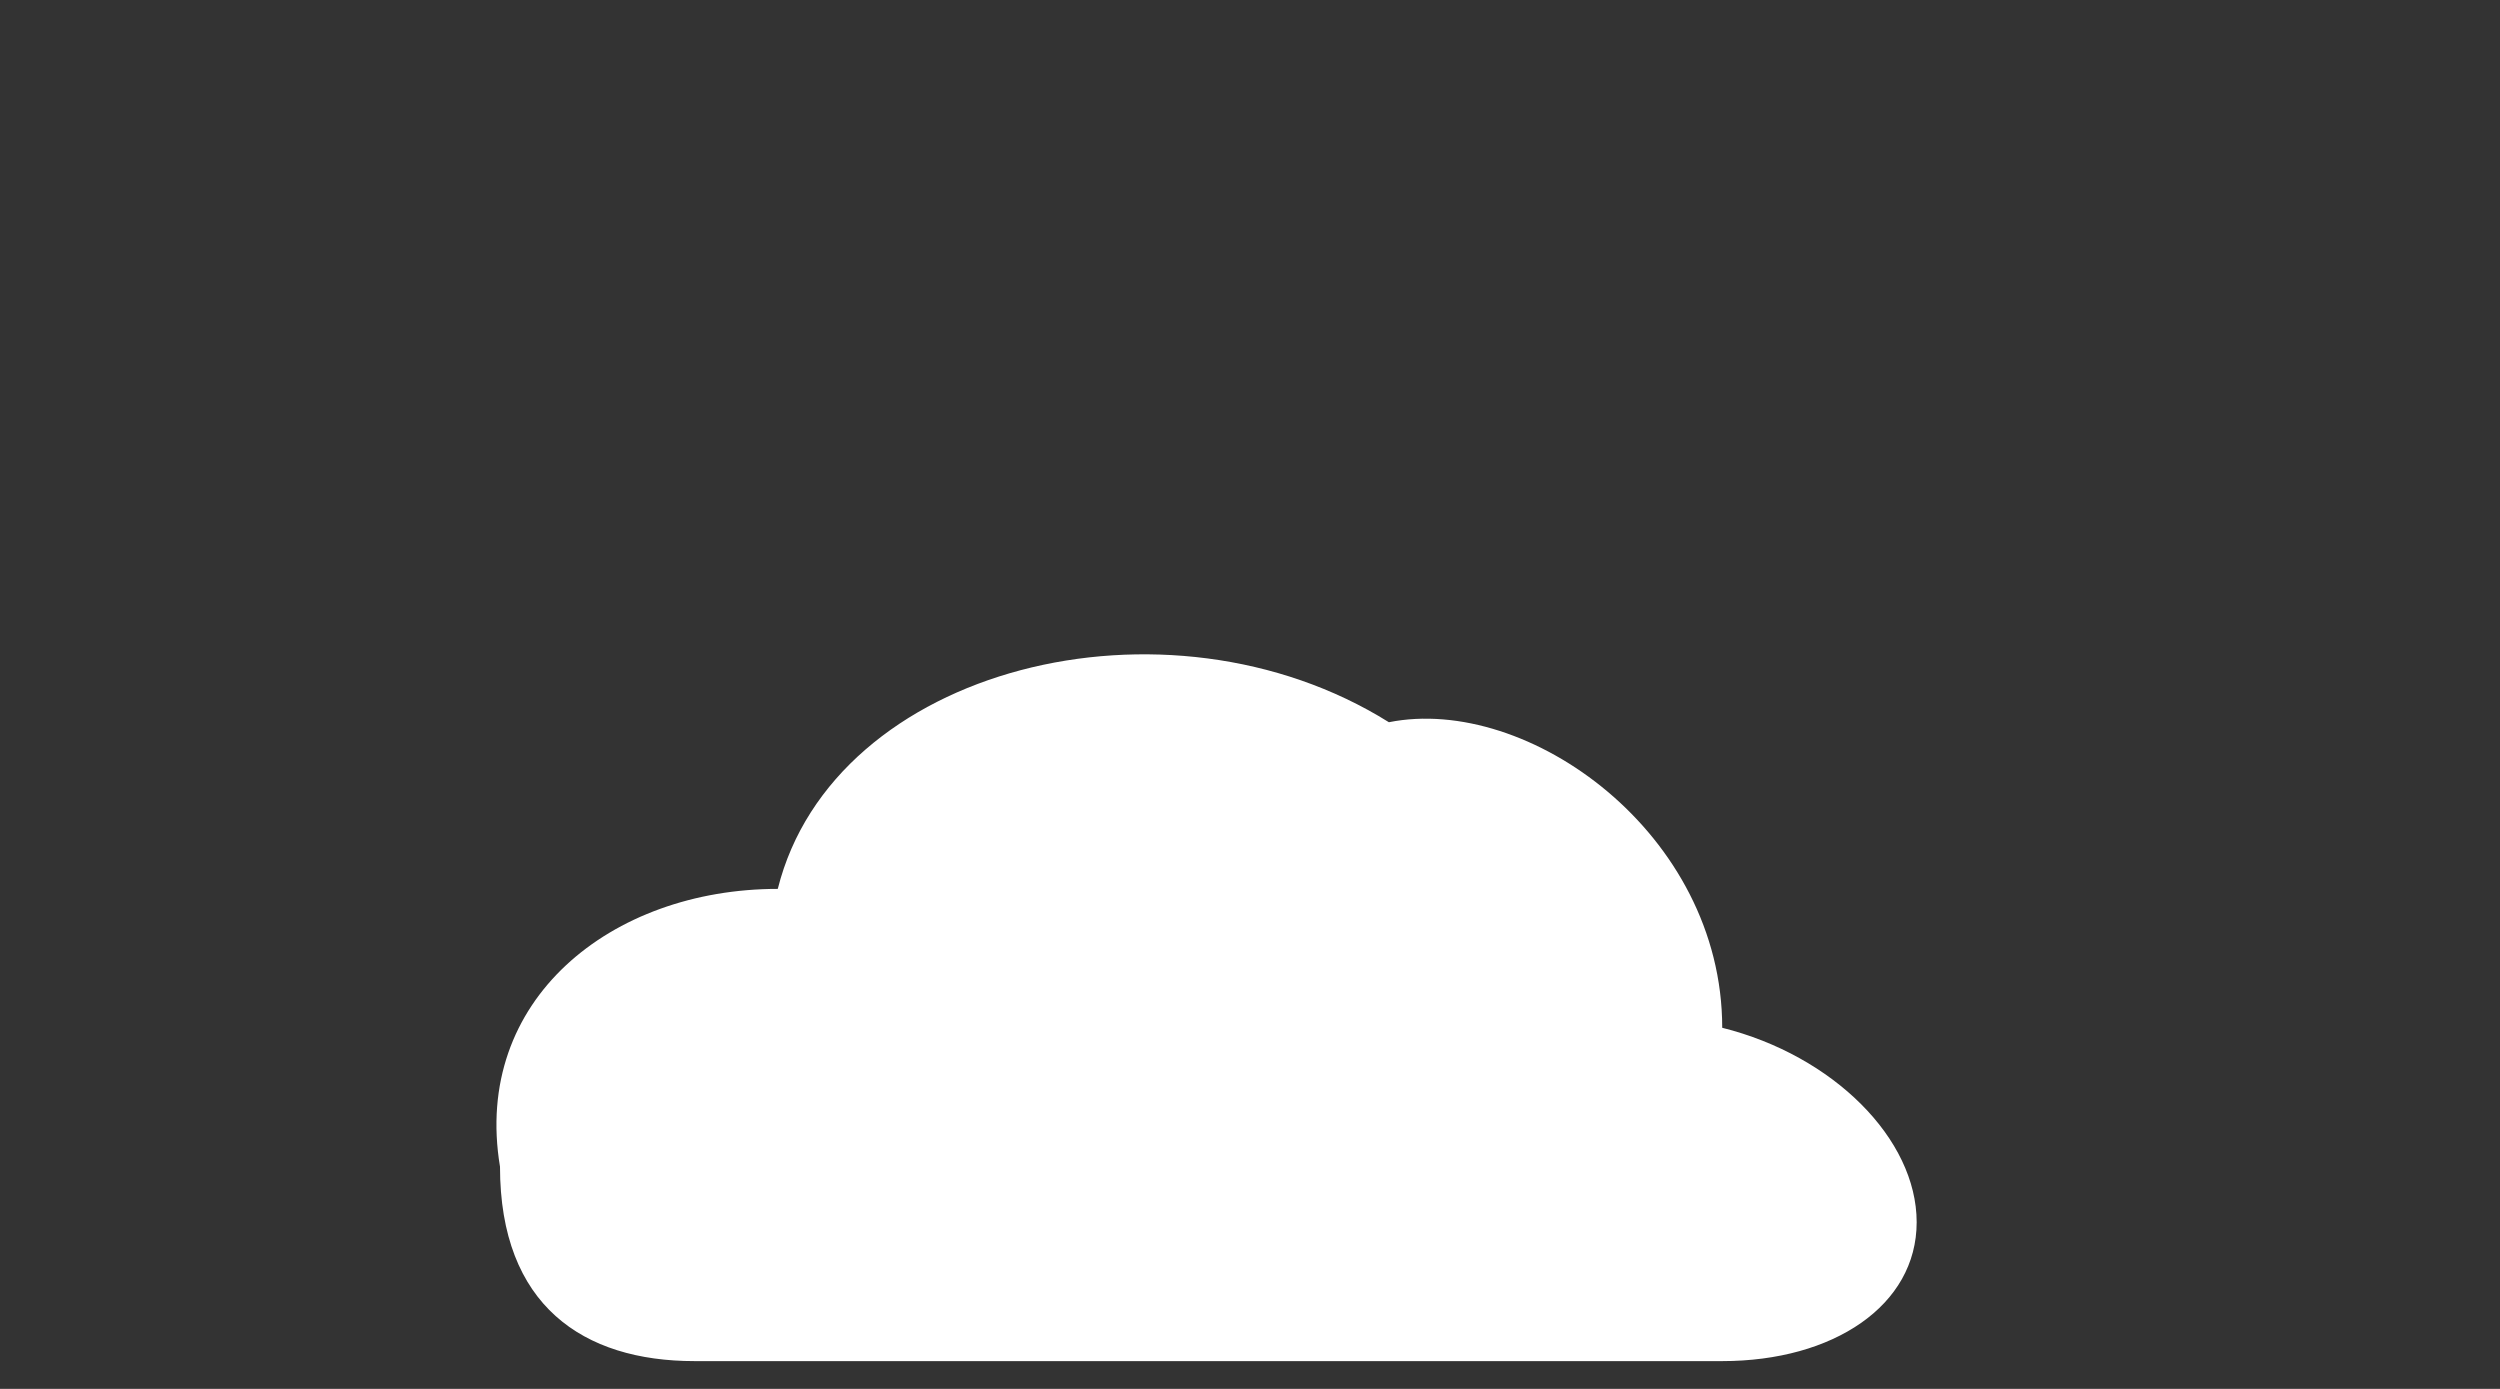 <svg xmlns="http://www.w3.org/2000/svg" viewBox="0 0 180 100">
  <rect x="0" y="0" width="180" height="100" fill="#333333" stroke="none"/>
  <path fill="#FFFFFF" d="M36 84c-2-12 8-20 20-20 4-16 28-22 44-12 10-2 24 8 24 22 8 2 14 8 14 14 0 6-6 10-14 10H50c-8 0-14-4-14-14Z"></path>
</svg>
